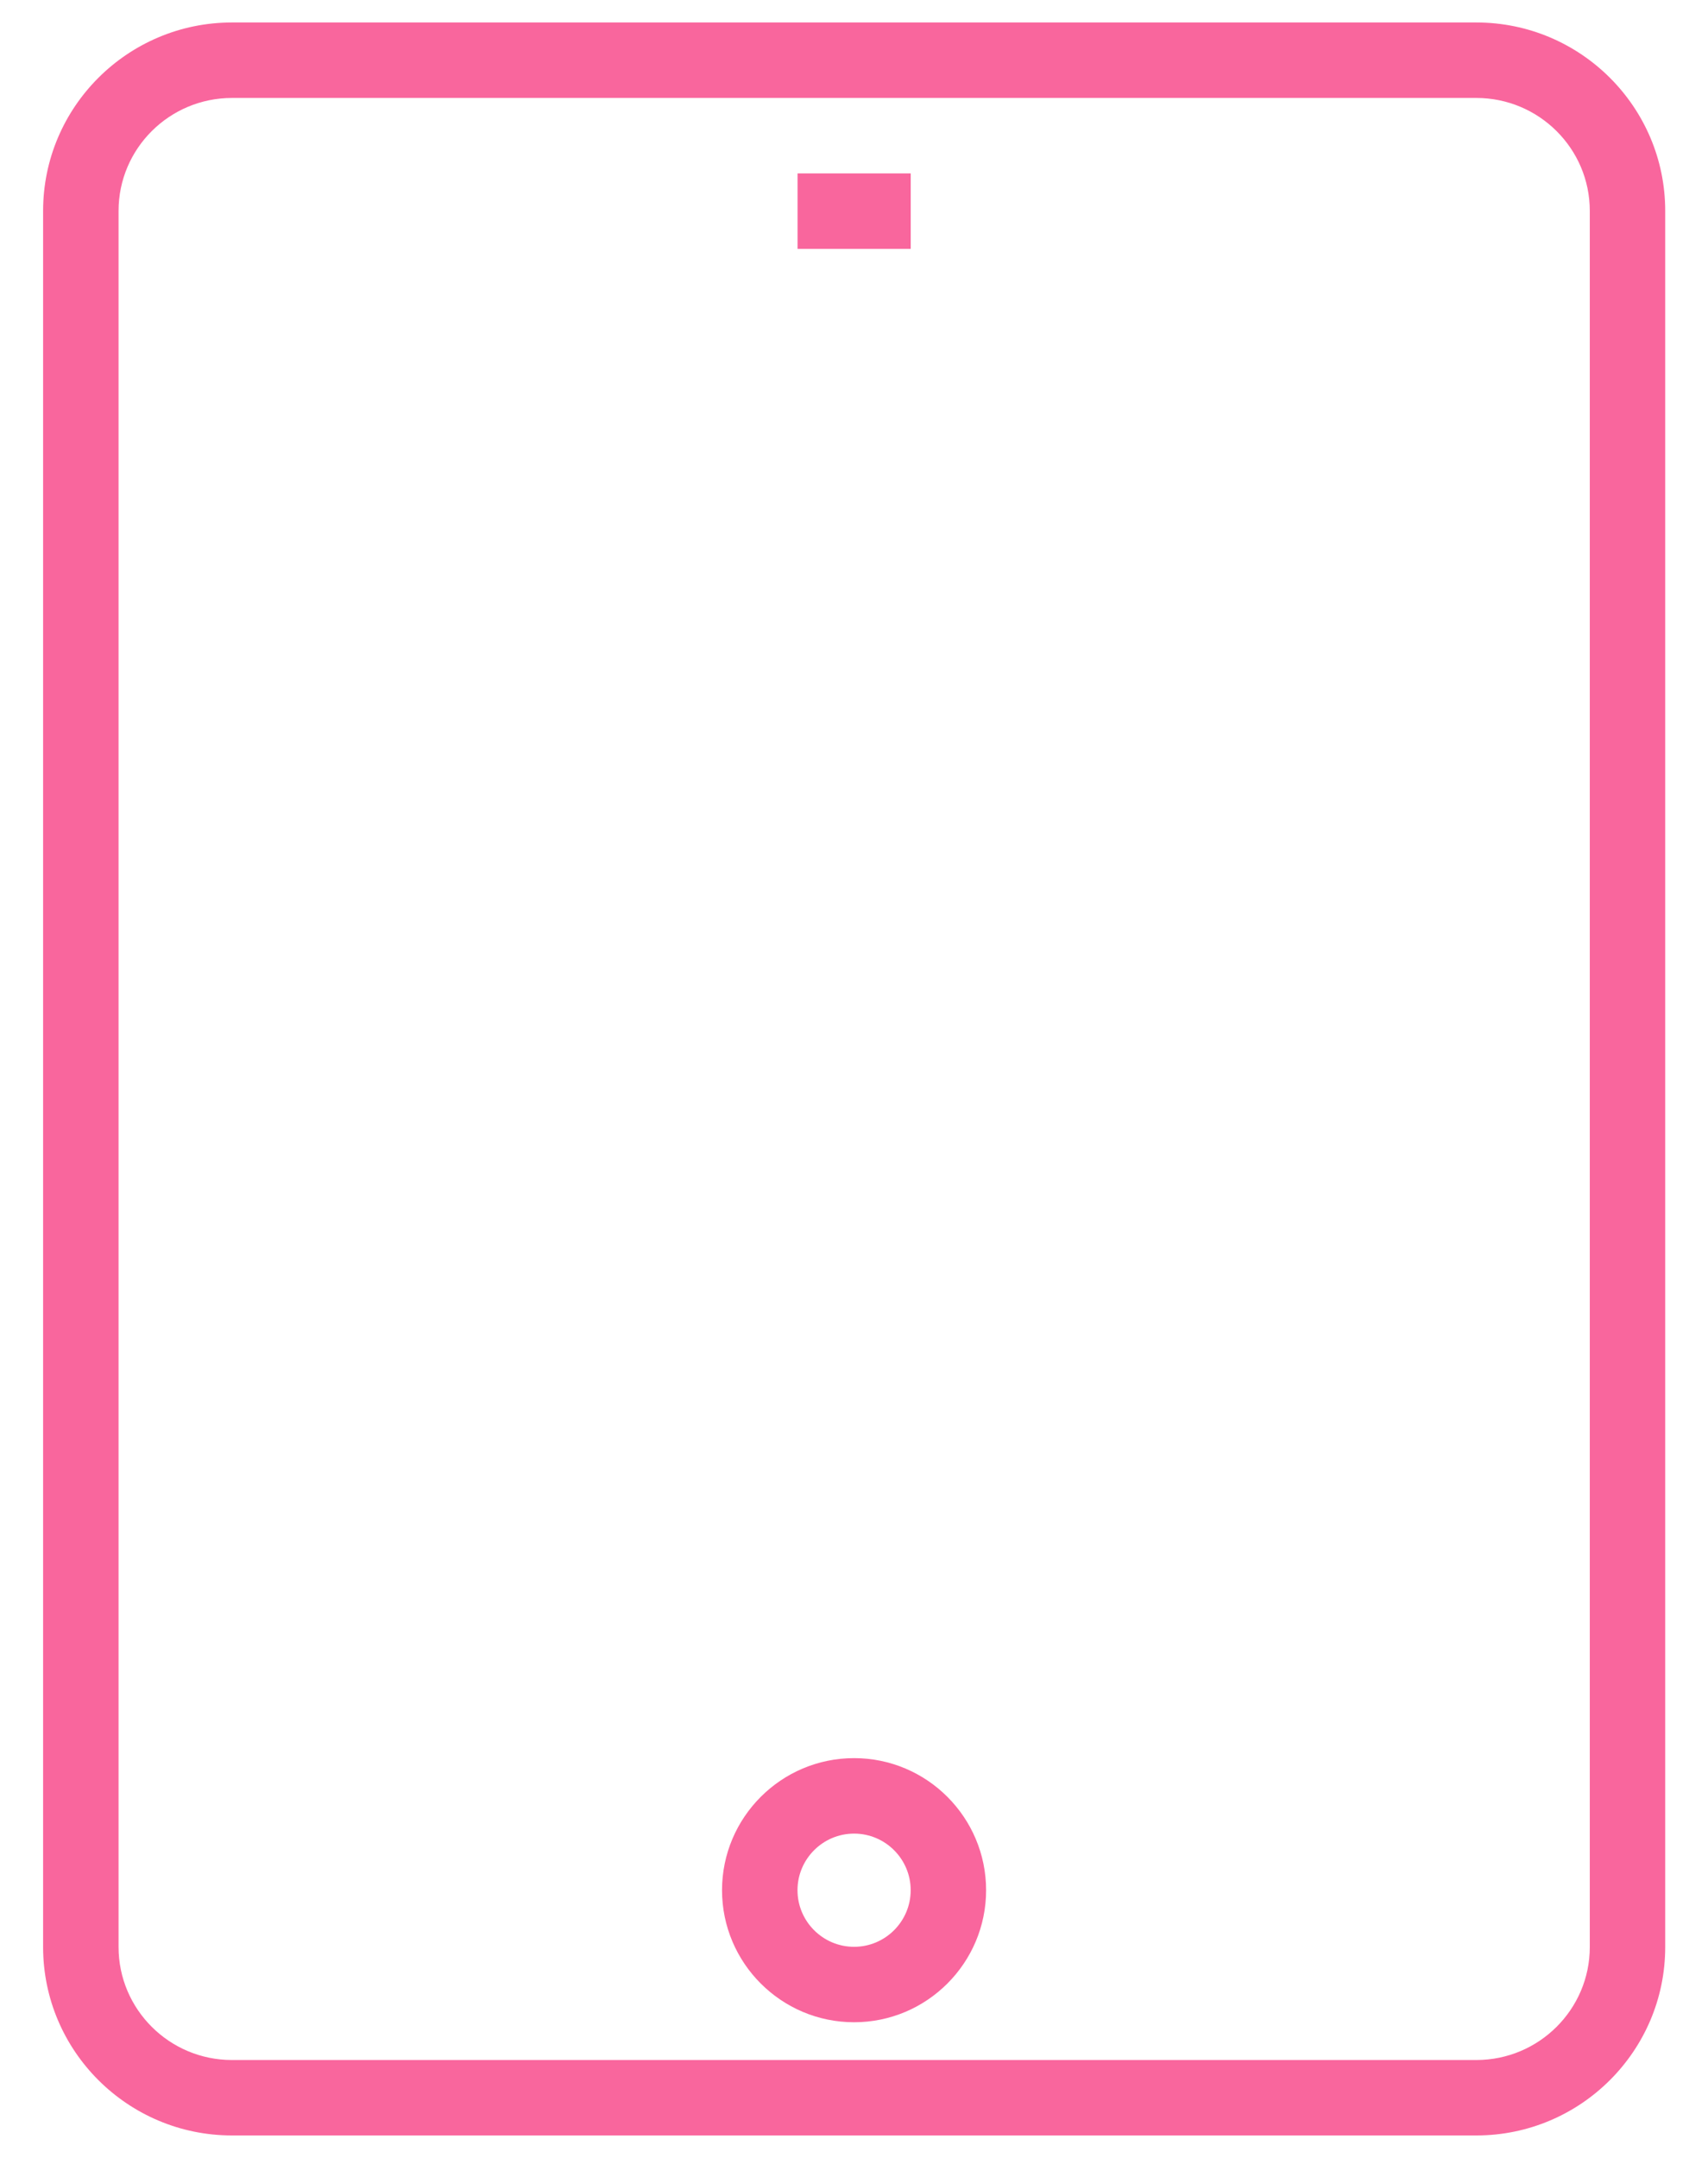 <svg width="38" height="48" viewBox="0 0 38 48" fill="none" xmlns="http://www.w3.org/2000/svg">
<g clip-path="url(#clip0_16_103)">
<path d="M20.262 3.857H17.744V5.536H20.262V3.857Z" fill="#F9669D"/>
<path d="M19.002 39.107C17.382 39.107 16.064 40.425 16.064 42.045C16.064 43.664 17.382 44.982 19.002 44.982C20.622 44.982 21.939 43.664 21.939 42.045C21.939 40.425 20.622 39.107 19.002 39.107ZM19.002 43.304C18.308 43.304 17.743 42.739 17.743 42.045C17.743 41.351 18.308 40.786 19.002 40.786C19.696 40.786 20.261 41.351 20.261 42.045C20.261 42.739 19.696 43.304 19.002 43.304Z" fill="#F9669D"/>
<path d="M32.847 0.5H5.16C2.844 0.5 0.959 2.38 0.959 4.69V43.31C0.959 45.62 2.844 47.5 5.16 47.5H32.847C35.163 47.5 37.048 45.62 37.048 43.31V4.69C37.048 2.38 35.163 0.5 32.847 0.5ZM35.37 43.31C35.37 44.695 34.238 45.822 32.847 45.822H5.16C3.769 45.822 2.638 44.695 2.638 43.31V4.69C2.638 3.305 3.769 2.179 5.16 2.179H32.847C34.238 2.179 35.37 3.305 35.37 4.69L35.37 43.31Z" fill="#F9669D"/>
</g>
<defs>
<clipPath id="clip0_16_103">
<rect width="38" height="48" fill="white"/>
</clipPath>
</defs>
</svg>
